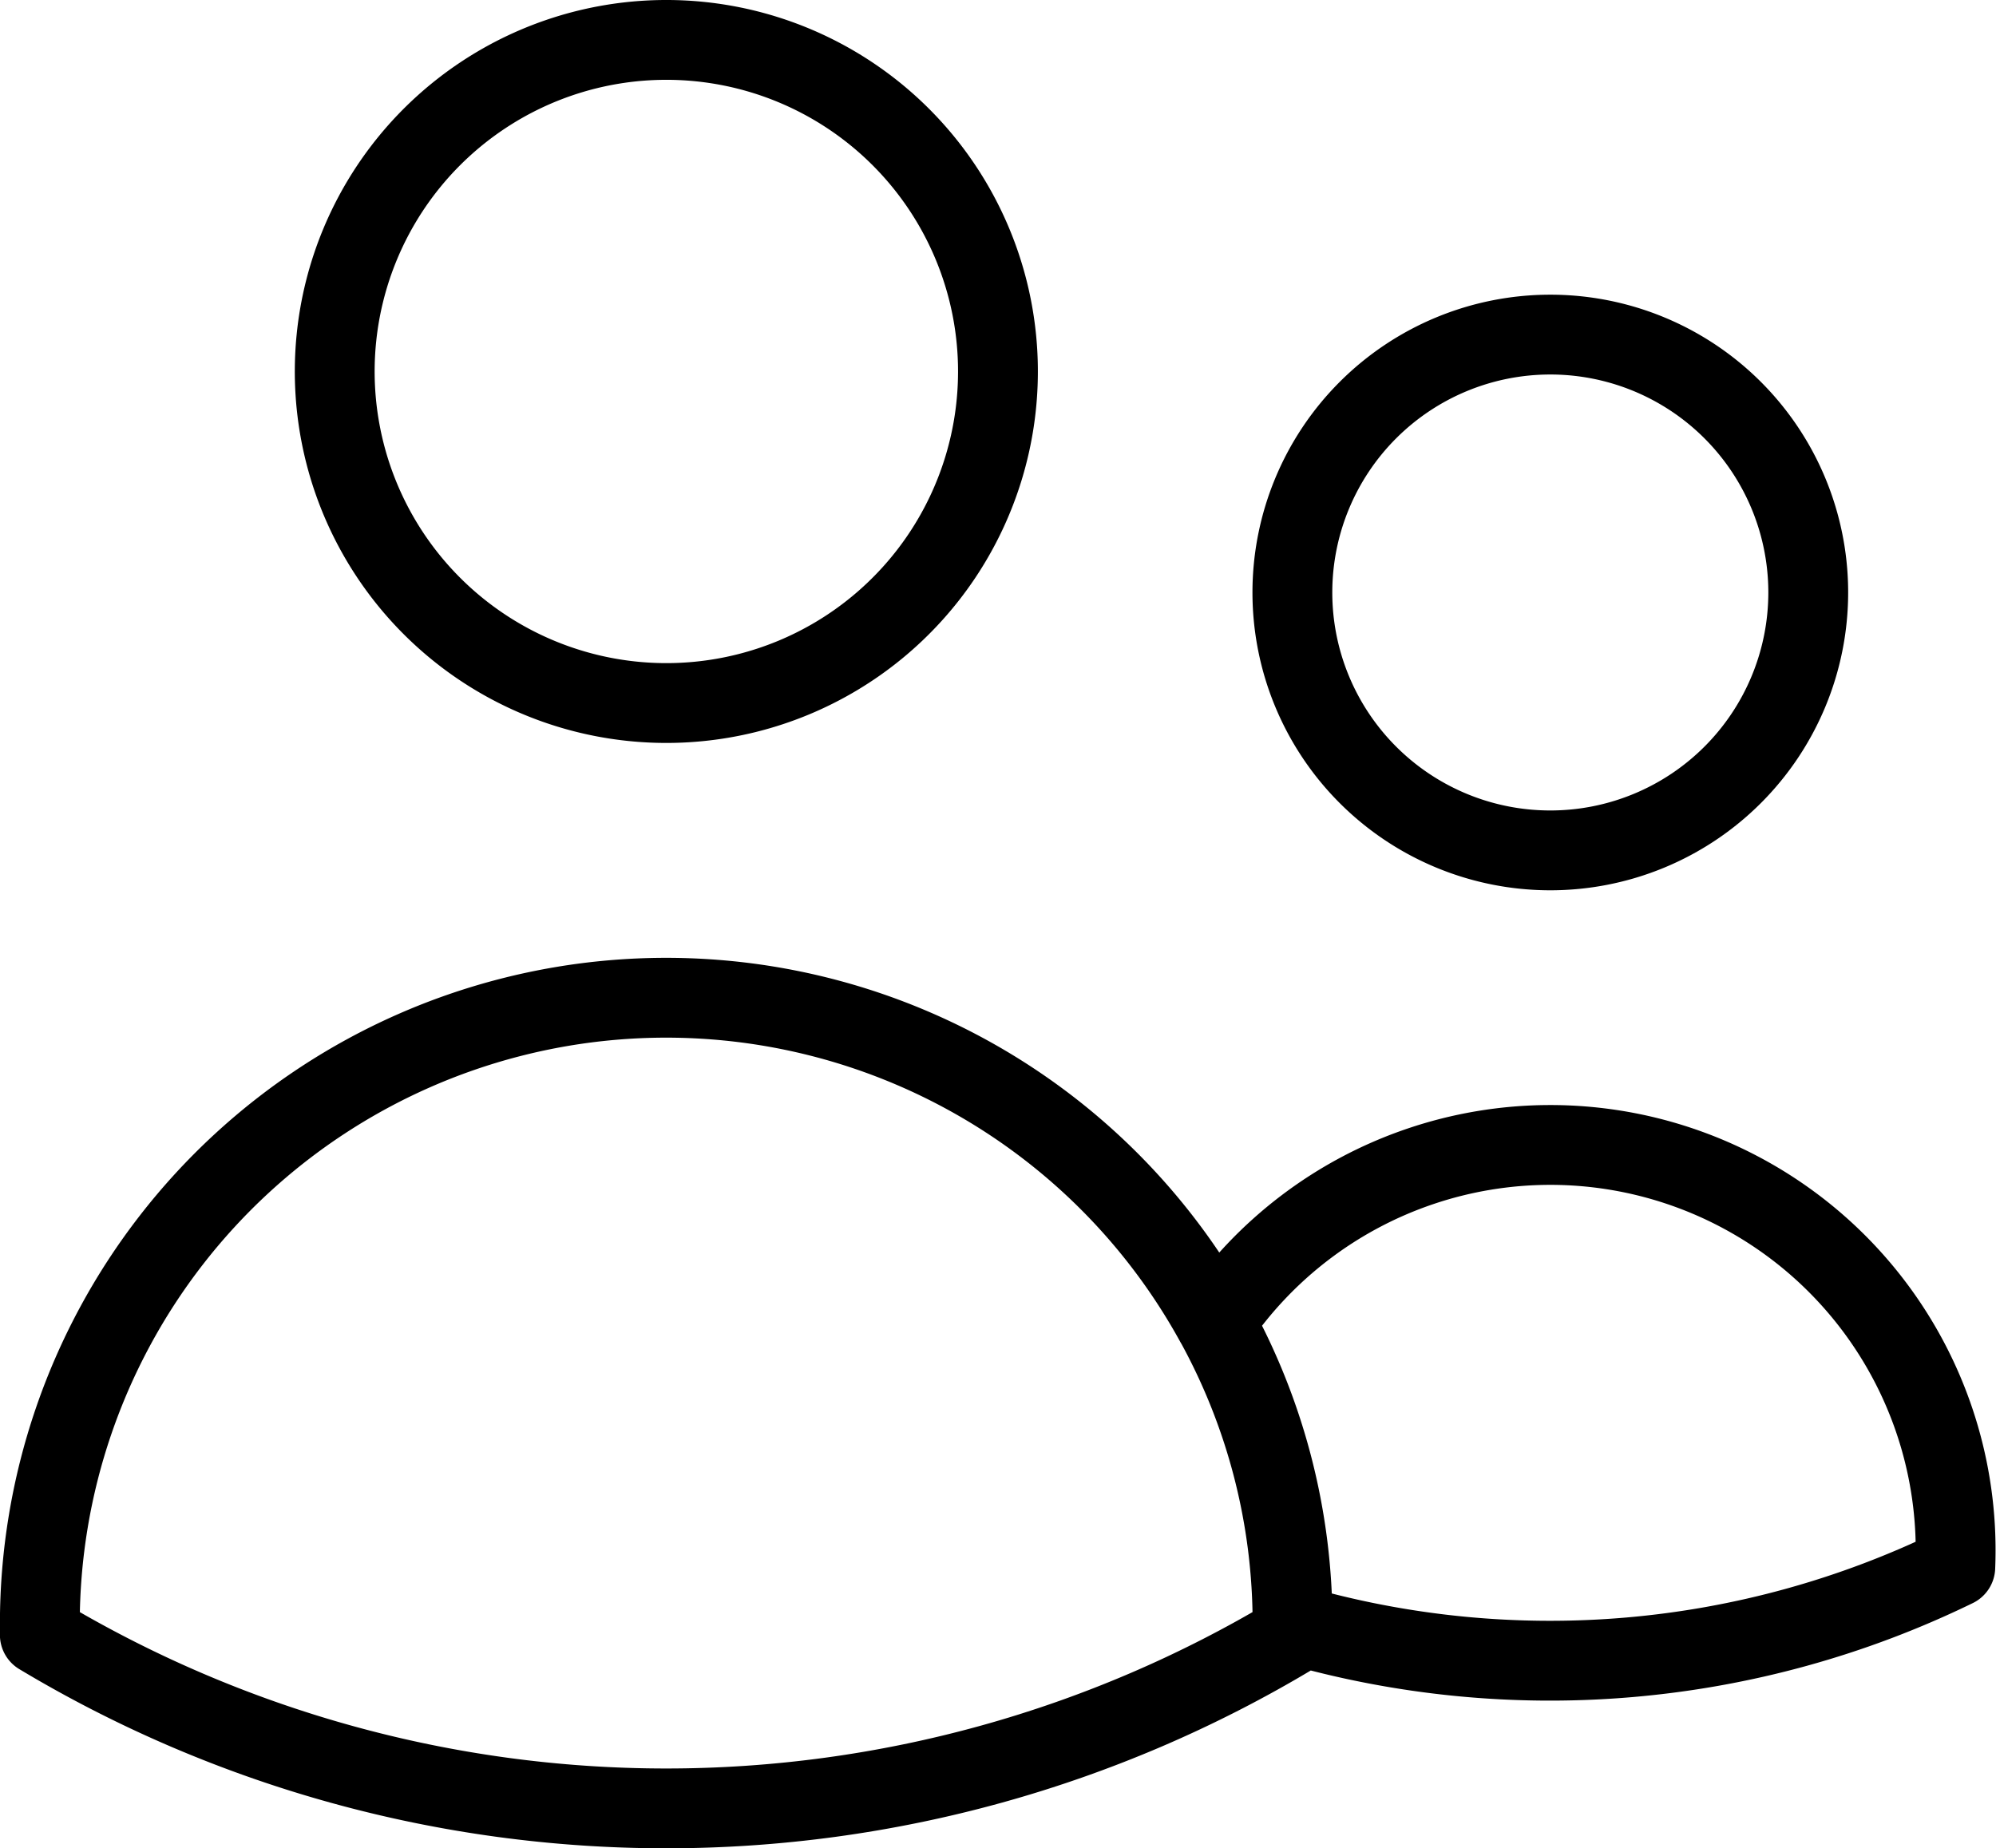 <svg xmlns="http://www.w3.org/2000/svg" width="25.003" height="23.153" viewBox="0 0 25.003 23.153">
  <path id="mob-about-us" d="M17.942,22.849a11.588,11.588,0,0,0,8.3-.714,5.077,5.077,0,0,0-9.271-3.068m.969,3.782v0a7.812,7.812,0,0,0-.967-3.778m.967,3.782v.13a15.248,15.248,0,0,1-15.692,0v-.134a7.846,7.846,0,0,1,14.724-3.778M14.25,7.154A4.154,4.154,0,1,1,10.1,3,4.154,4.154,0,0,1,14.25,7.154ZM24.4,9.923a3.231,3.231,0,1,1-3.231-3.231A3.231,3.231,0,0,1,24.4,9.923Z" transform="translate(-1.749 -2.5)" fill="none" stroke="#000" stroke-linecap="round" stroke-linejoin="round" stroke-width="1"/>
</svg>
